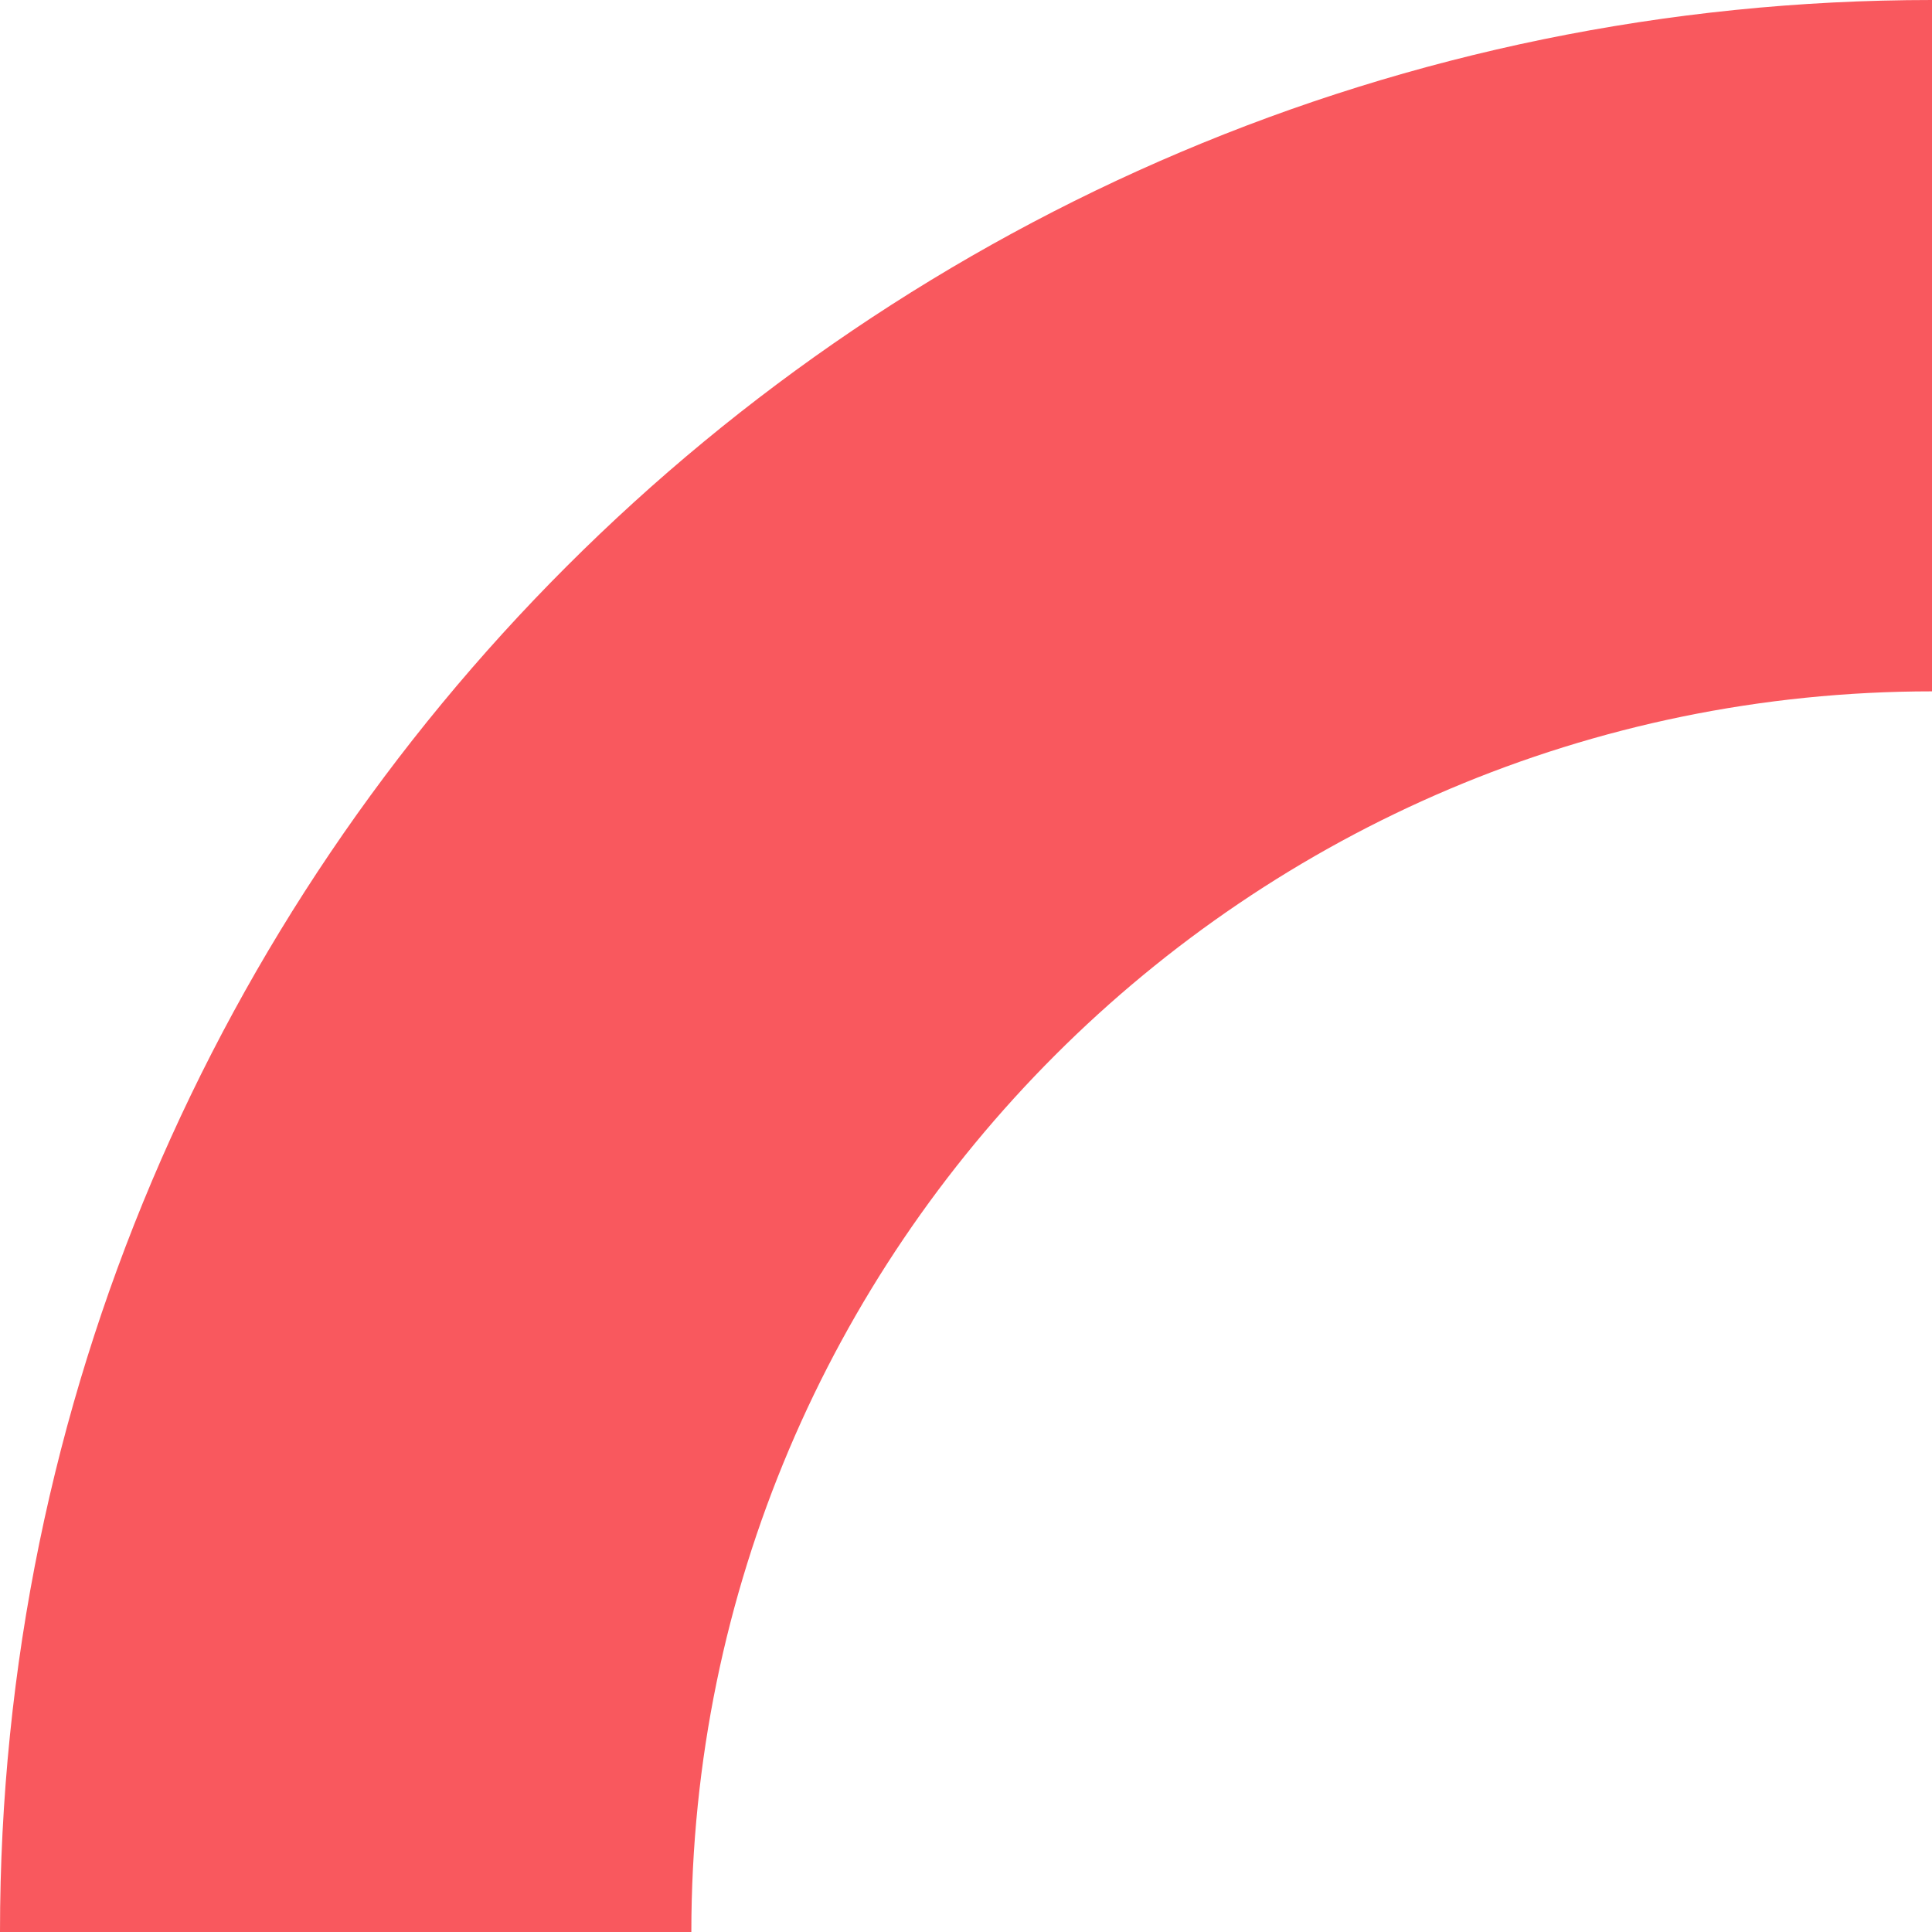 <svg xmlns="http://www.w3.org/2000/svg" width="210.31" height="210.311" viewBox="0 0 210.31 210.311"><g transform="translate(-614.808 -2047.182)"><path d="M690.065,2257.493c0-74.468,60.585-135.053,135.053-135.053v-75.258c-115.965,0-210.31,94.346-210.31,210.311Z" fill="#f9585e"/></g></svg>